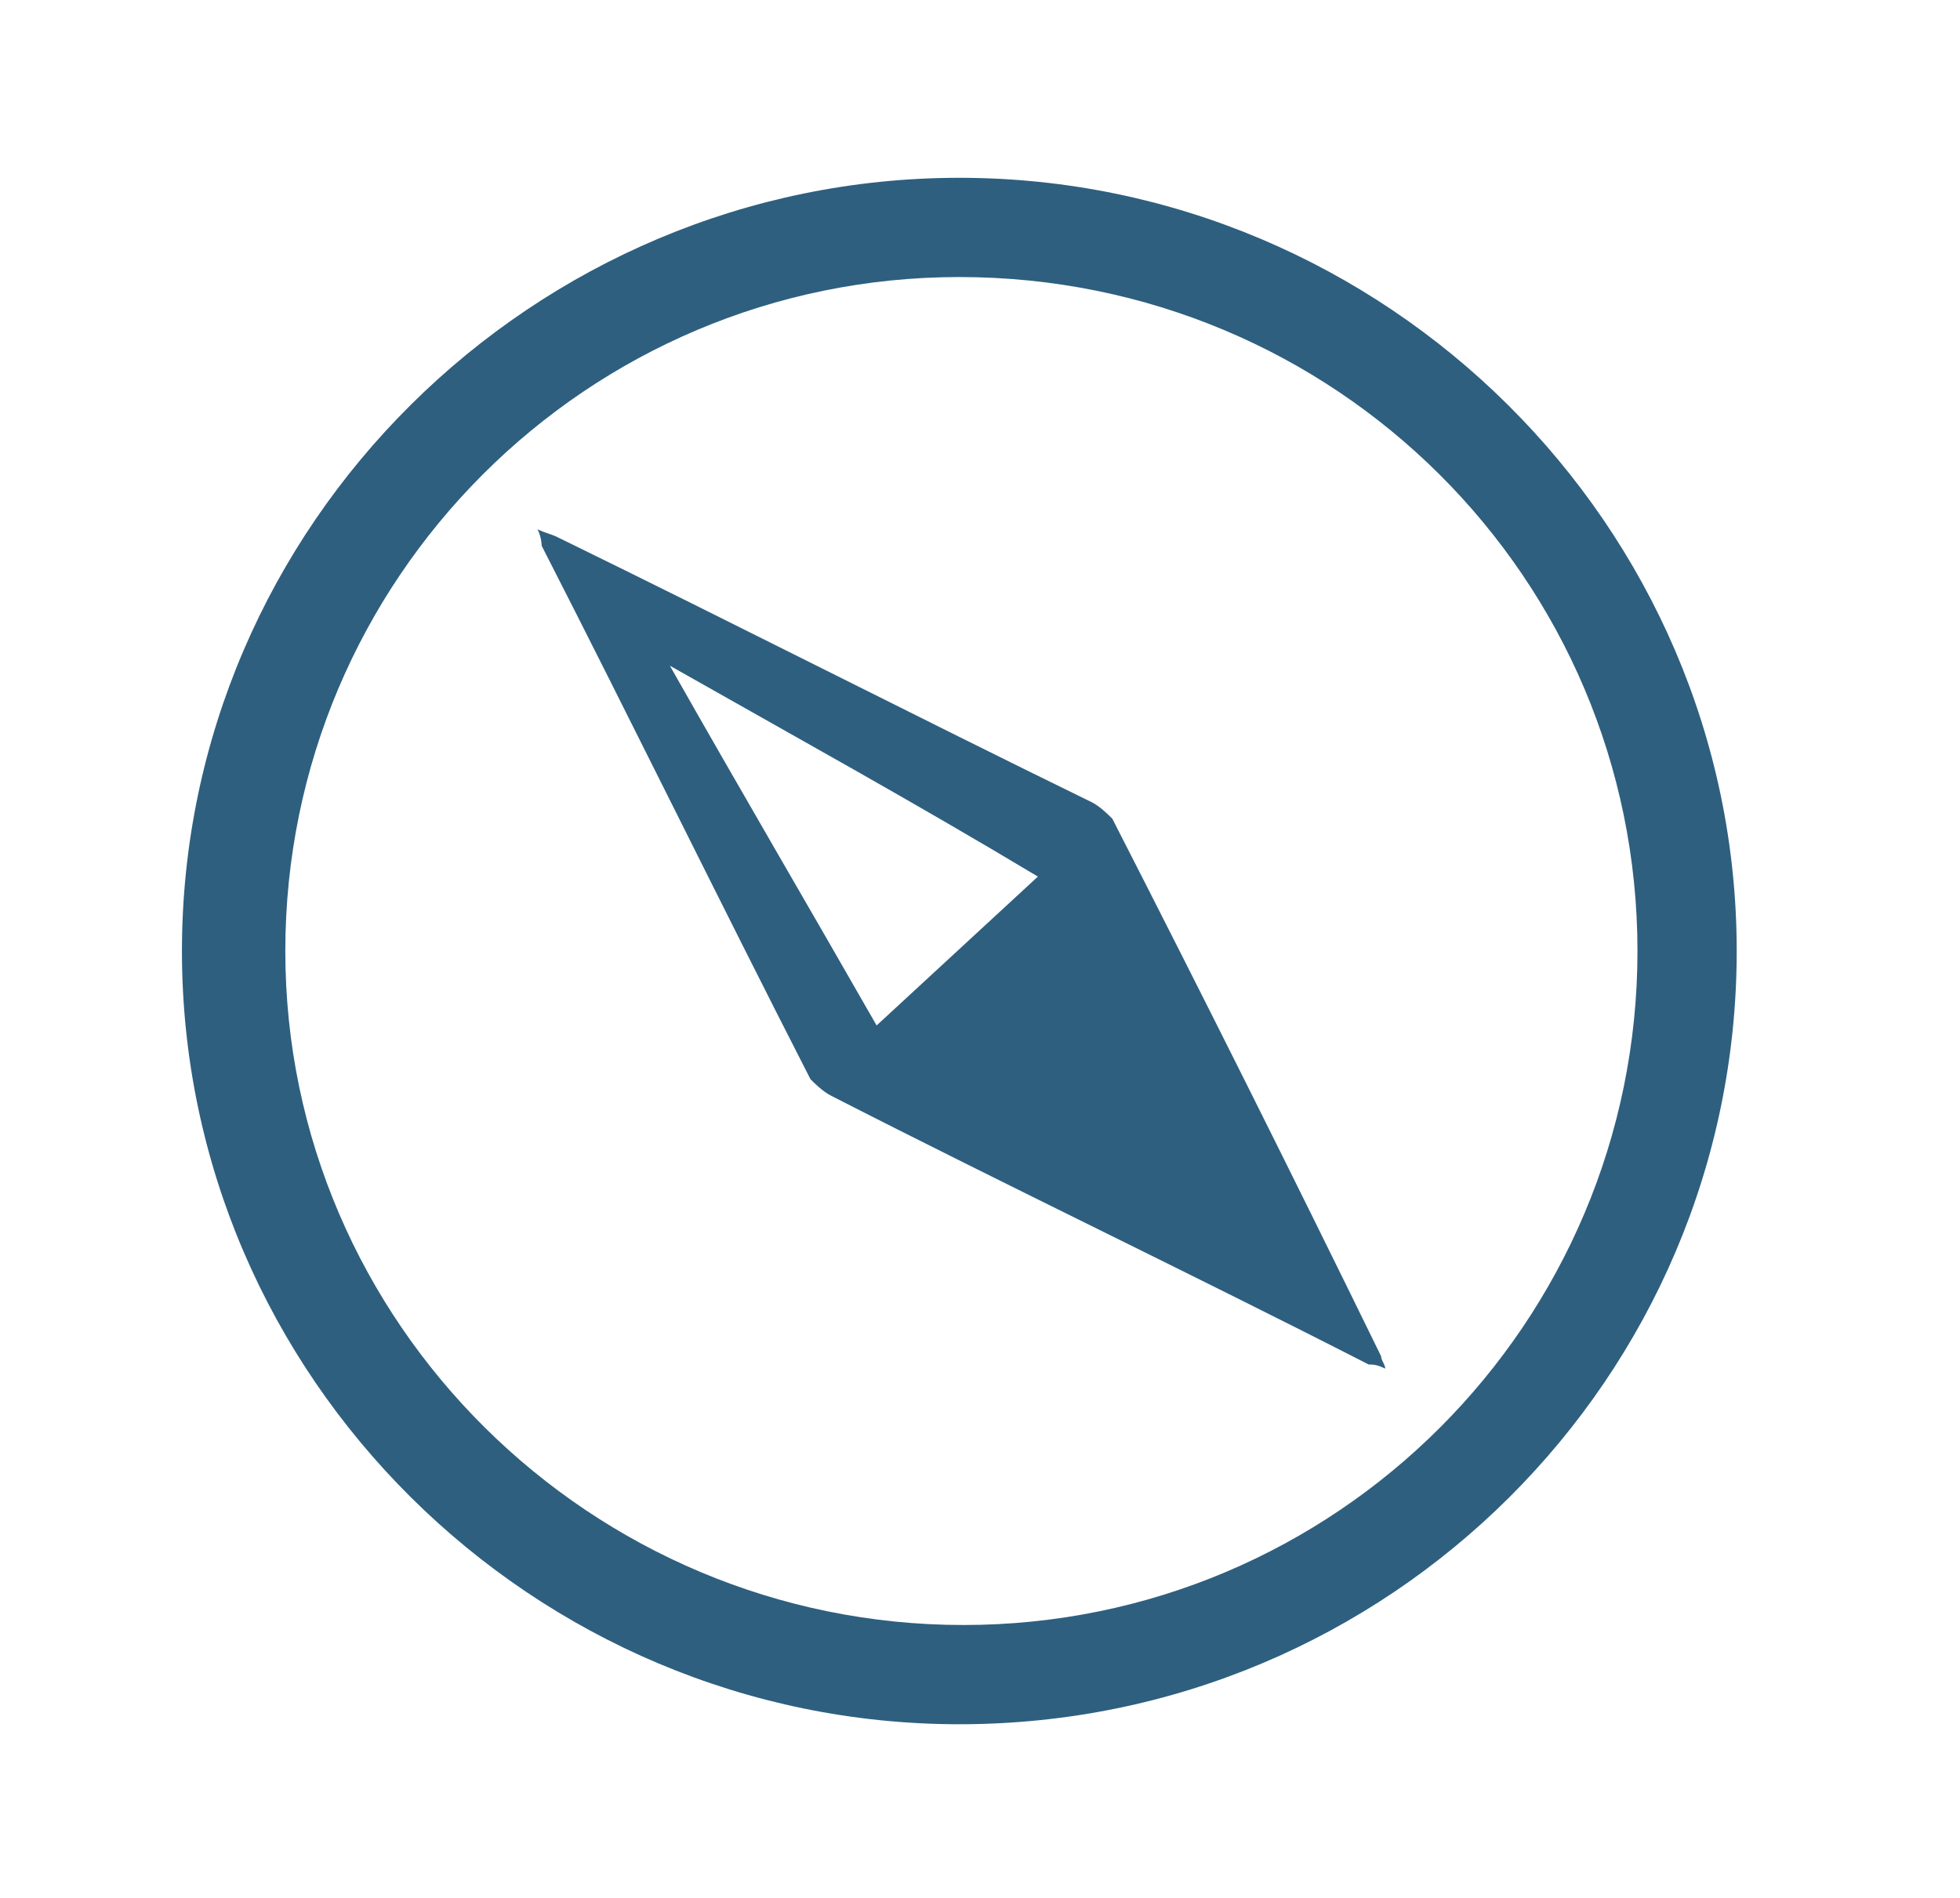 <?xml version="1.0" encoding="utf-8"?>
<!-- Generator: Adobe Illustrator 25.2.3, SVG Export Plug-In . SVG Version: 6.00 Build 0)  -->
<svg version="1.1" id="Calque_1" xmlns="http://www.w3.org/2000/svg" xmlns:xlink="http://www.w3.org/1999/xlink" x="0px" y="0px"
	 viewBox="0 0 47.4 45.9" style="enable-background:new 0 0 47.4 45.9;" xml:space="preserve">
<style type="text/css">
	.st0{clip-path:url(#SVGID_2_);fill:#2E5F7F;}
</style>
<g>
	<defs>
		<rect id="SVGID_1_" x="4.4" y="4.3" width="37.6" height="37.4"/>
	</defs>
	<clipPath id="SVGID_2_">
		<use xlink:href="#SVGID_1_"  style="overflow:visible;"/>
	</clipPath>
	<path class="st0" d="M23.2,6.7C14.2,6.7,6.9,14,6.9,23c0,9,7.4,16.3,16.4,16.3S39.6,32,39.6,23C39.6,14,32.3,6.7,23.2,6.7
		 M23.2,41.7C12.9,41.7,4.4,33.3,4.4,23S12.9,4.3,23.2,4.3S42,12.7,42,23S33.6,41.7,23.2,41.7"/>
	<path class="st0" d="M16.2,16.1C16.2,16.1,16.2,16.1,16.2,16.1c1.7,3,3.4,5.9,5,8.7c1.3-1.2,2.6-2.4,3.9-3.6
		C22.1,19.4,19.2,17.8,16.2,16.1 M13,12.8c0.2,0.1,0.3,0.1,0.5,0.2c4.3,2.1,8.6,4.3,12.9,6.4c0.2,0.1,0.4,0.3,0.5,0.4
		c2.2,4.3,4.4,8.7,6.5,13c0,0.1,0.1,0.2,0.1,0.3c-0.2-0.1-0.3-0.1-0.4-0.1c-4.3-2.2-8.7-4.3-13-6.5c-0.2-0.1-0.4-0.3-0.5-0.4
		c-2.2-4.3-4.3-8.6-6.5-12.9C13.1,13.2,13.1,13,13,12.8"/>
</g>
</svg>
